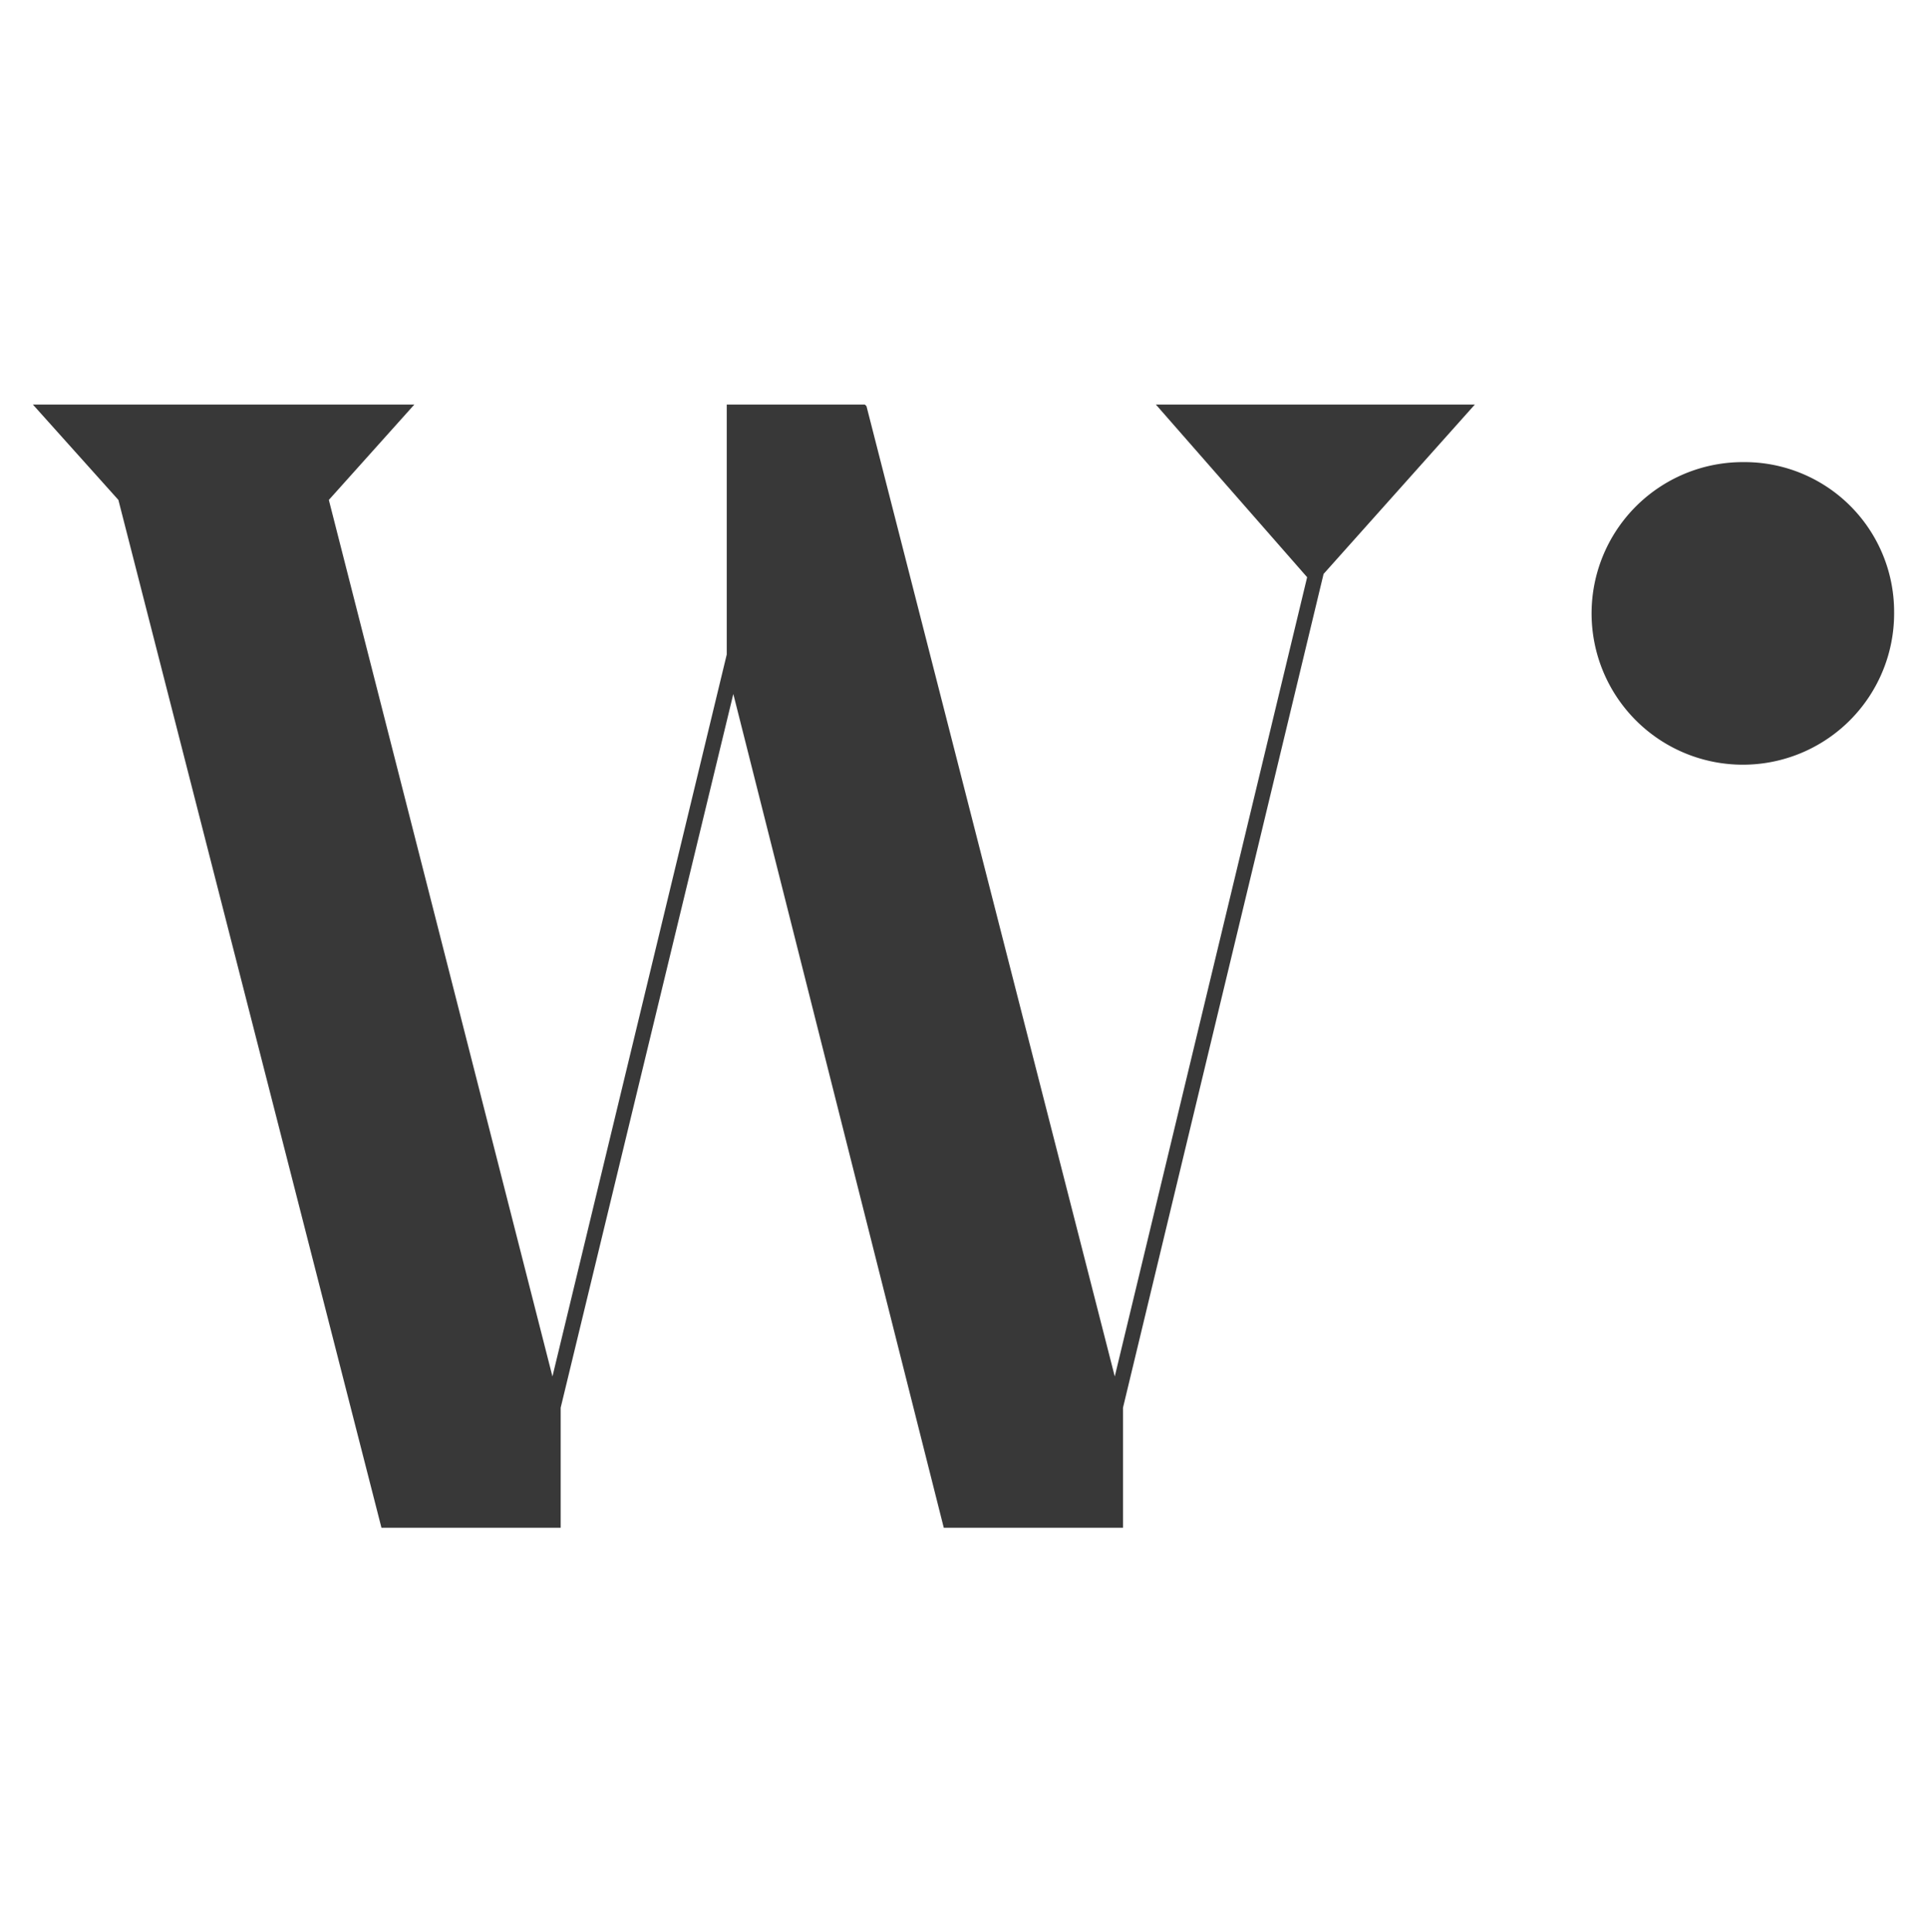 <svg viewBox="0 0 11.72 11.75" xmlns="http://www.w3.org/2000/svg"><path d="m7.95 3.51-1.17 4.86-1.51-5.9-.01-.01h-.84v1.52l-1.06 4.39-1.36-5.33.52-.58h-2.32l.52.58 1.6 6.25h1.09v-.73l1.05-4.34 1.28 5.07h1.09v-.73l1.22-5.07.92-1.03h-1.94z" fill="#383838"/><path d="m10.6 2.81a.92.92 0 1 0 .92.91.91.91 0 0 0 -.92-.91z" fill="#383838"/><path d="m0 0h11.72v11.75h-11.72z" fill="none"/></svg>